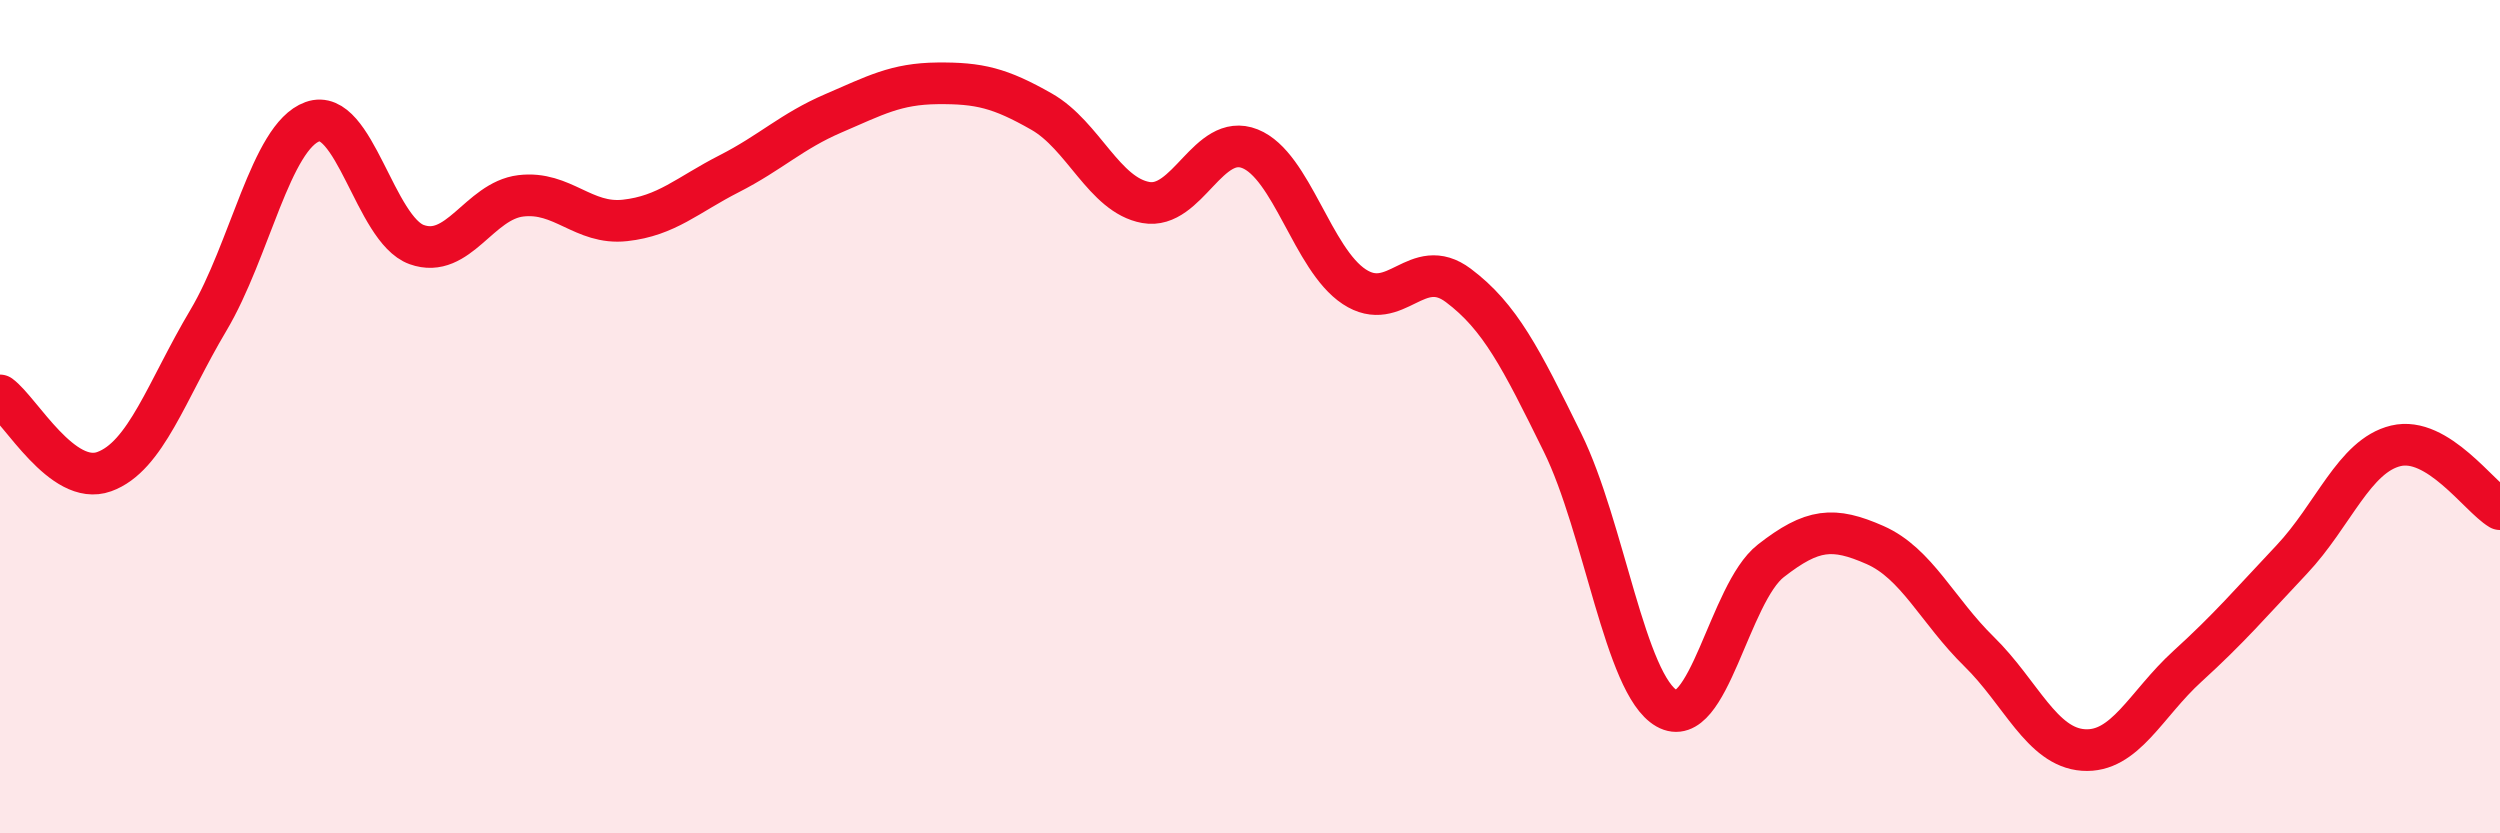 
    <svg width="60" height="20" viewBox="0 0 60 20" xmlns="http://www.w3.org/2000/svg">
      <path
        d="M 0,9.49 C 0.5,9.86 1.5,11.68 2.5,11.32 C 3.5,10.96 4,9.37 5,7.69 C 6,6.01 6.5,3.28 7.5,2.92 C 8.5,2.56 9,5.51 10,5.87 C 11,6.23 11.5,4.82 12.5,4.7 C 13.5,4.58 14,5.4 15,5.29 C 16,5.18 16.5,4.68 17.5,4.17 C 18.5,3.66 19,3.15 20,2.72 C 21,2.29 21.5,2.01 22.5,2 C 23.5,1.99 24,2.11 25,2.68 C 26,3.25 26.5,4.68 27.5,4.86 C 28.5,5.04 29,3.17 30,3.57 C 31,3.97 31.5,6.22 32.5,6.88 C 33.5,7.54 34,6.1 35,6.85 C 36,7.6 36.5,8.59 37.5,10.62 C 38.5,12.65 39,16.43 40,17 C 41,17.57 41.5,14.24 42.5,13.46 C 43.5,12.68 44,12.64 45,13.08 C 46,13.52 46.5,14.66 47.5,15.64 C 48.5,16.62 49,17.93 50,18 C 51,18.07 51.5,16.9 52.5,15.99 C 53.5,15.08 54,14.49 55,13.43 C 56,12.37 56.5,10.94 57.5,10.7 C 58.5,10.46 59.5,11.92 60,12.22L60 20L0 20Z"
        fill="#EB0A25"
        opacity="0.1"
        stroke-linecap="round"
        stroke-linejoin="round"
      />
      <path
        d="M 0,9.49 C 0.5,9.86 1.5,11.68 2.5,11.32 C 3.5,10.96 4,9.37 5,7.69 C 6,6.01 6.5,3.28 7.5,2.92 C 8.5,2.56 9,5.51 10,5.87 C 11,6.23 11.5,4.82 12.5,4.7 C 13.5,4.58 14,5.4 15,5.29 C 16,5.18 16.5,4.68 17.5,4.17 C 18.5,3.66 19,3.15 20,2.72 C 21,2.29 21.5,2.01 22.5,2 C 23.5,1.99 24,2.11 25,2.68 C 26,3.25 26.5,4.68 27.5,4.86 C 28.5,5.04 29,3.17 30,3.57 C 31,3.97 31.5,6.22 32.5,6.88 C 33.5,7.54 34,6.1 35,6.85 C 36,7.6 36.5,8.59 37.5,10.62 C 38.5,12.65 39,16.43 40,17 C 41,17.57 41.5,14.24 42.5,13.46 C 43.5,12.68 44,12.64 45,13.08 C 46,13.52 46.5,14.66 47.5,15.64 C 48.5,16.62 49,17.93 50,18 C 51,18.07 51.5,16.9 52.5,15.99 C 53.5,15.08 54,14.49 55,13.43 C 56,12.37 56.5,10.94 57.5,10.7 C 58.5,10.46 59.5,11.92 60,12.22"
        stroke="#EB0A25"
        stroke-width="1"
        fill="none"
        stroke-linecap="round"
        stroke-linejoin="round"
      />
    </svg>
  